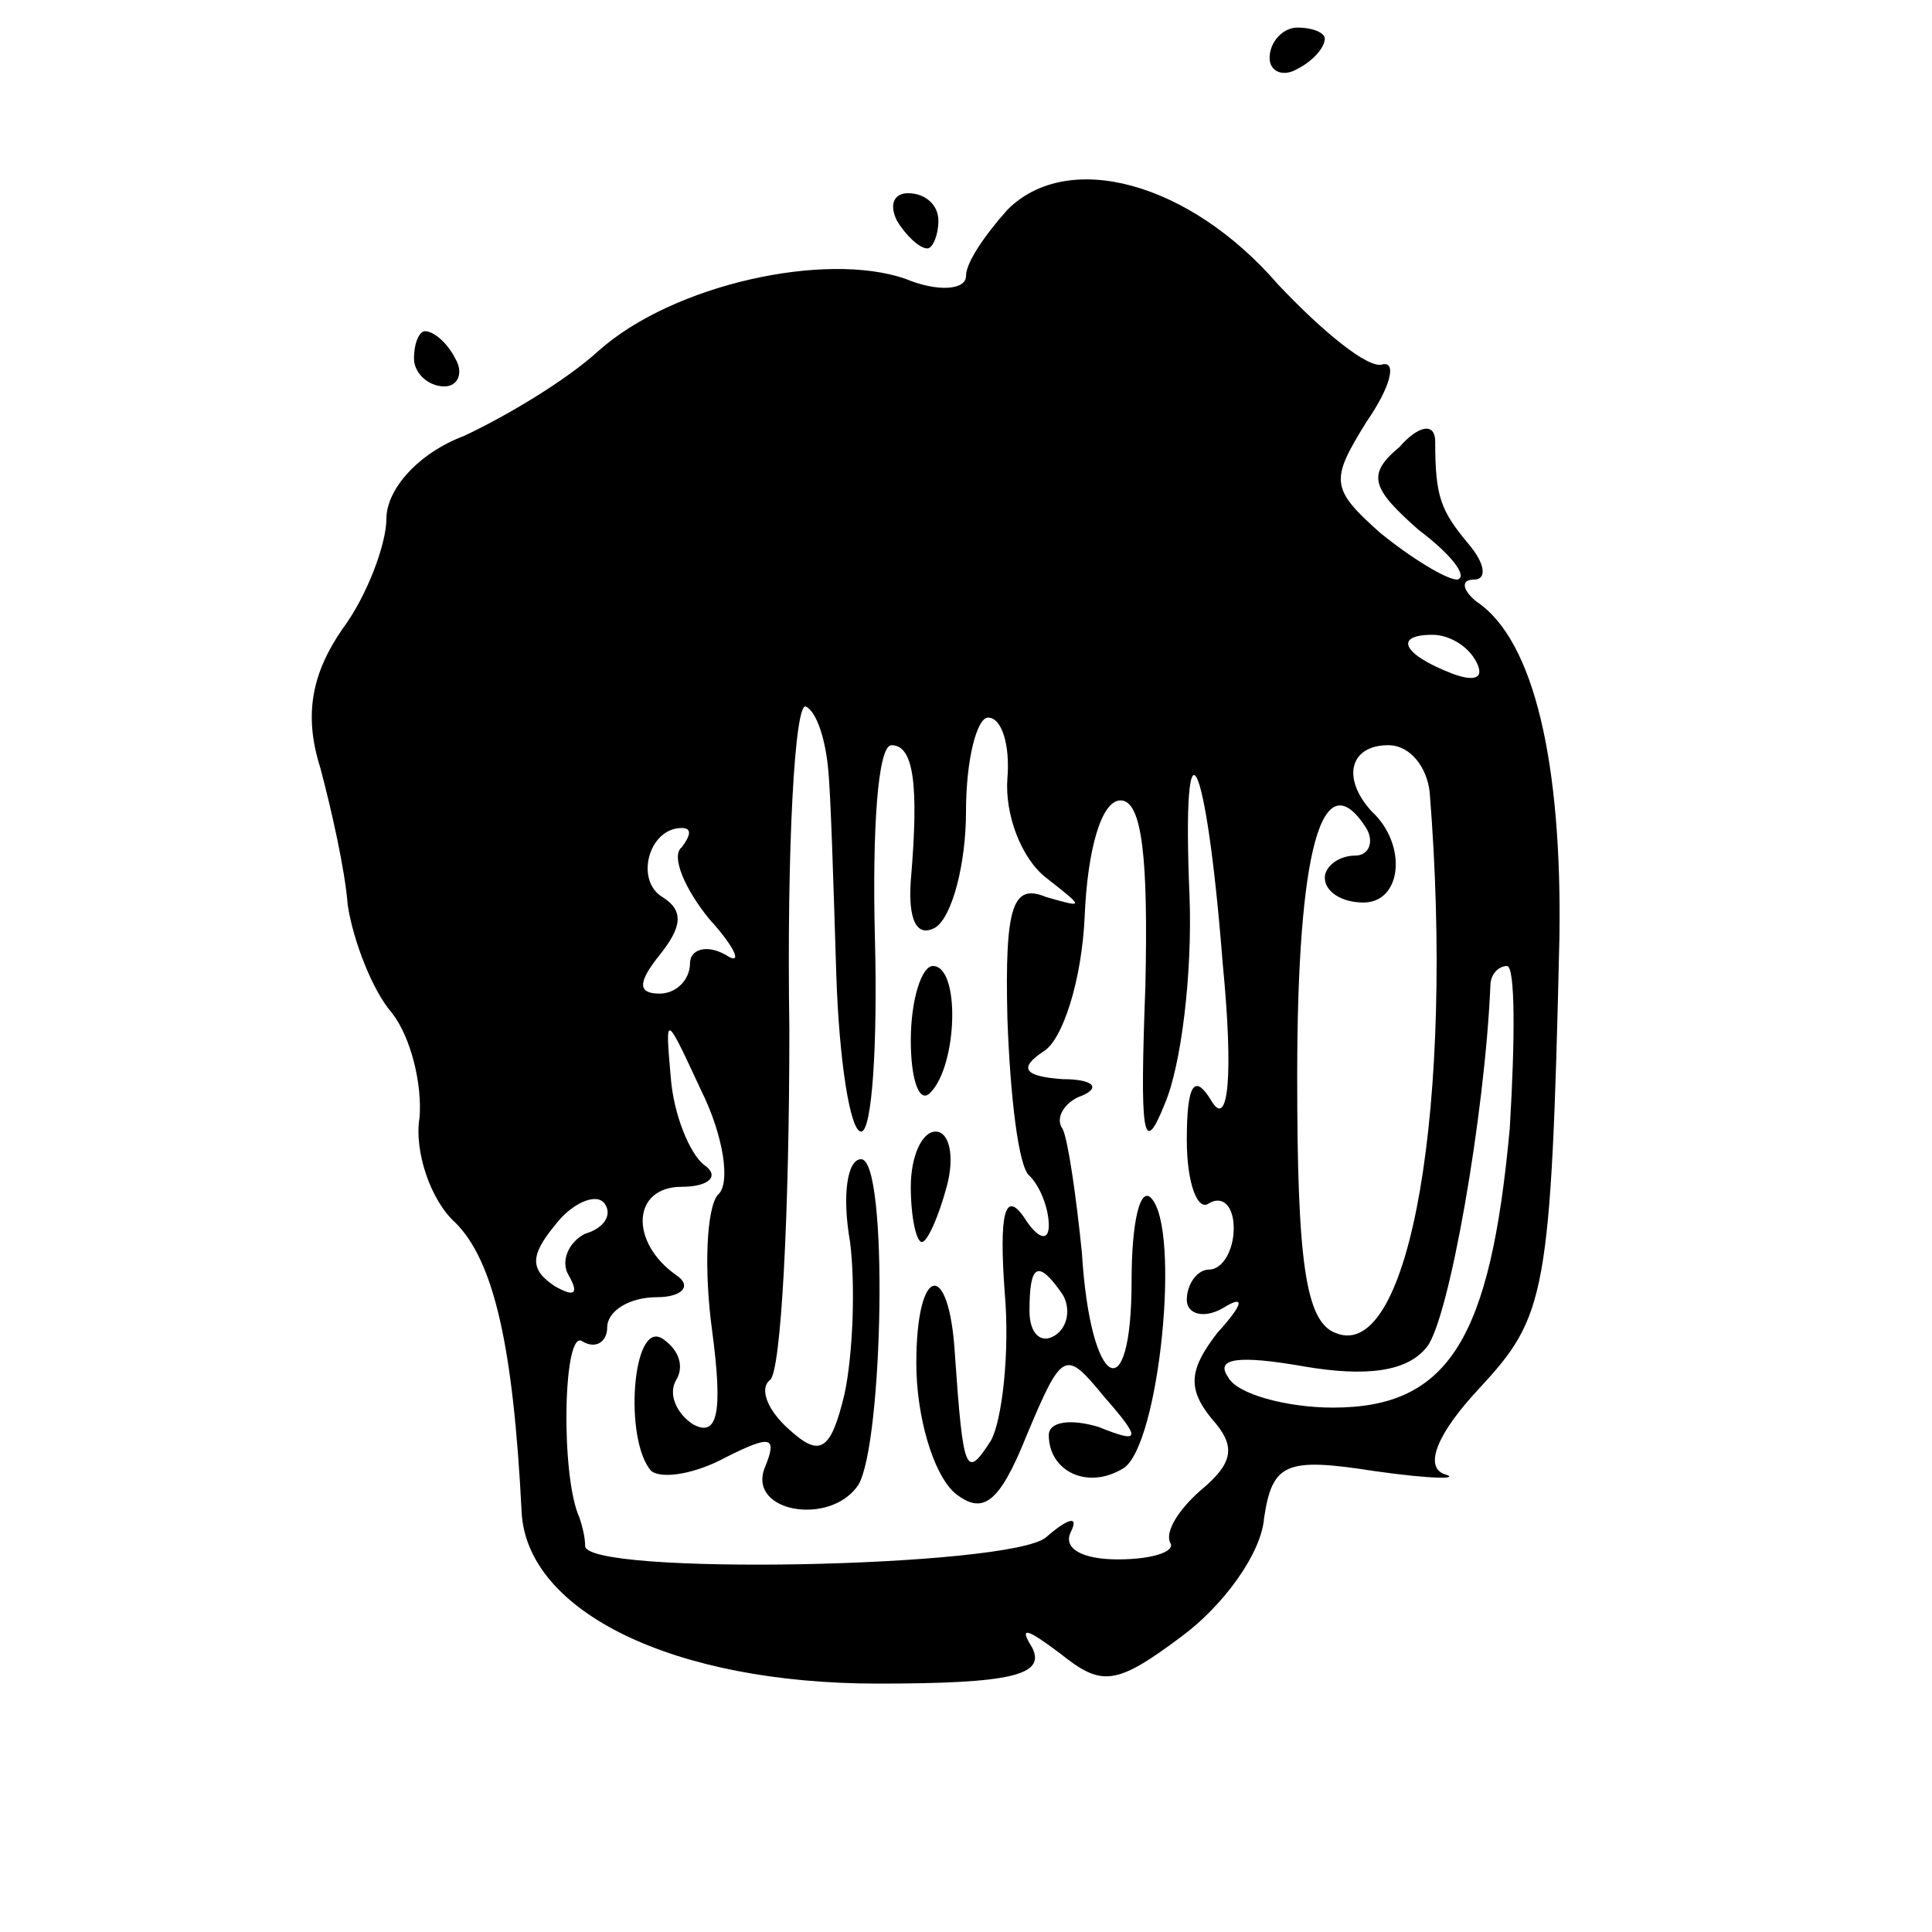 <?xml version="1.0" standalone="no"?>
<!DOCTYPE svg PUBLIC "-//W3C//DTD SVG 20010904//EN"
 "http://www.w3.org/TR/2001/REC-SVG-20010904/DTD/svg10.dtd">
<svg version="1.0" xmlns="http://www.w3.org/2000/svg"
 width="70pt" height="70pt" viewBox="0 0 70 70"
 preserveAspectRatio="xMidYMid meet">
<g transform="translate(0,70) scale(0.1,-0.1)"
fill="#000000" stroke="none">
<path d="M460 679 c0 -5 5 -7 10 -4 6 3 10 8 10 11 0 2 -4 4 -10 4 -5 0 -10
-5 -10 -11z"/>
<path d="M365 624 c-8 -9 -15 -19 -15 -24 0 -5 -10 -6 -22 -1 -29 10 -84 -2
-111 -26 -12 -11 -34 -24 -49 -31 -16 -6 -28 -19 -28 -30 0 -9 -7 -28 -16 -40
-11 -16 -14 -31 -8 -50 4 -15 9 -37 10 -50 2 -13 9 -31 16 -39 7 -9 11 -26 10
-38 -2 -12 4 -30 13 -38 14 -14 21 -45 24 -105 2 -36 55 -62 129 -62 48 0 61
3 56 13 -5 8 -2 7 10 -2 15 -12 20 -12 44 6 15 11 29 30 30 43 3 20 8 22 40
17 21 -3 32 -3 25 -1 -7 3 -2 15 13 31 24 26 26 33 29 163 1 63 -9 108 -30
122 -5 4 -6 8 -1 8 5 0 4 6 -2 13 -10 12 -12 17 -12 37 0 7 -6 6 -13 -2 -12
-10 -10 -15 7 -30 12 -9 18 -17 14 -18 -4 0 -17 8 -28 17 -18 16 -18 19 -5 40
9 13 11 22 6 21 -5 -2 -22 12 -38 29 -32 37 -76 49 -98 27z m170 -164 c3 -6
-1 -7 -9 -4 -18 7 -21 14 -7 14 6 0 13 -4 16 -10z m-235 -38 c1 -9 2 -43 3
-75 1 -31 5 -57 9 -57 4 0 6 32 5 70 -1 39 1 70 6 70 8 0 10 -14 7 -49 -1 -14
2 -21 9 -17 6 4 11 23 11 42 0 19 4 34 8 34 5 0 8 -10 7 -22 -1 -13 5 -29 14
-36 14 -11 14 -11 0 -7 -12 5 -15 -3 -14 -44 1 -28 4 -54 8 -57 4 -4 7 -12 7
-18 0 -6 -4 -5 -9 3 -7 10 -9 1 -7 -27 2 -22 -1 -47 -5 -54 -9 -14 -10 -12
-13 31 -2 35 -14 33 -14 -3 0 -19 6 -40 14 -47 10 -8 16 -4 26 21 13 31 14 31
28 14 14 -16 13 -17 -2 -11 -10 3 -18 2 -18 -3 0 -13 14 -20 27 -12 13 8 21
87 10 98 -4 4 -7 -9 -7 -30 0 -48 -15 -39 -18 10 -2 20 -5 41 -7 45 -3 4 1 10
7 12 7 3 4 6 -7 6 -14 1 -16 4 -7 10 7 4 14 26 15 49 1 24 6 42 13 42 8 0 10
-22 9 -67 -2 -54 -1 -63 7 -43 6 14 10 47 9 75 -3 70 6 53 12 -24 4 -41 2 -60
-4 -50 -6 10 -9 7 -9 -14 0 -16 4 -26 8 -23 5 3 9 -1 9 -9 0 -8 -4 -15 -9 -15
-4 0 -8 -5 -8 -11 0 -5 6 -7 13 -3 8 5 8 2 -2 -9 -10 -13 -11 -20 -2 -31 9
-10 8 -16 -4 -26 -8 -7 -13 -15 -11 -19 2 -3 -6 -6 -19 -6 -13 0 -20 4 -17 10
3 6 -1 5 -9 -2 -13 -11 -168 -14 -167 -3 0 3 -1 7 -2 10 -7 15 -6 69 1 64 5
-3 9 0 9 5 0 6 8 11 18 11 9 0 13 4 7 8 -17 12 -16 32 2 32 10 0 14 4 8 8 -5
4 -11 18 -12 32 -2 23 -2 23 11 -5 8 -16 11 -34 6 -38 -4 -5 -5 -27 -2 -49 4
-30 2 -39 -7 -34 -6 4 -9 11 -6 16 3 5 1 11 -5 15 -11 7 -14 -37 -4 -48 4 -3
16 -1 27 5 16 8 19 8 14 -4 -6 -16 24 -21 34 -6 9 15 11 118 1 118 -5 0 -7
-13 -4 -30 2 -16 1 -41 -2 -55 -5 -21 -9 -23 -20 -13 -8 7 -11 15 -7 18 4 3 7
60 7 127 -1 66 2 119 6 117 4 -2 7 -12 8 -22z m218 -9 c9 -112 -7 -207 -34
-196 -11 4 -14 26 -14 93 0 82 9 115 25 90 3 -5 1 -10 -4 -10 -6 0 -11 -4 -11
-8 0 -5 6 -9 14 -9 14 0 16 21 3 33 -11 12 -8 24 6 24 8 0 14 -8 15 -17z
m-271 -20 c-4 -3 1 -15 10 -26 10 -11 12 -17 6 -13 -7 4 -13 2 -13 -3 0 -6 -5
-11 -11 -11 -8 0 -8 4 0 14 8 10 9 16 1 21 -10 6 -5 25 7 25 4 0 3 -3 0 -7z
m300 -102 c-7 -76 -22 -101 -64 -101 -17 0 -35 5 -38 11 -5 7 4 8 27 4 23 -4
38 -2 45 7 8 10 21 84 23 131 0 4 3 7 6 7 3 0 3 -26 1 -59z m-335 -38 c-6 -3
-9 -10 -6 -15 4 -7 2 -8 -5 -4 -9 6 -9 11 0 22 6 8 15 12 18 8 3 -4 0 -9 -7
-11z m173 -22 c3 -5 2 -12 -3 -15 -5 -3 -9 1 -9 9 0 17 3 19 12 6z"/>
<path d="M330 323 c0 -14 3 -23 7 -19 10 10 11 46 1 46 -4 0 -8 -12 -8 -27z"/>
<path d="M330 270 c0 -11 2 -20 4 -20 2 0 6 9 9 20 3 11 1 20 -4 20 -5 0 -9
-9 -9 -20z"/>
<path d="M325 620 c3 -5 8 -10 11 -10 2 0 4 5 4 10 0 6 -5 10 -11 10 -5 0 -7
-4 -4 -10z"/>
<path d="M150 570 c0 -5 5 -10 11 -10 5 0 7 5 4 10 -3 6 -8 10 -11 10 -2 0 -4
-4 -4 -10z"/>
</g>
</svg>
